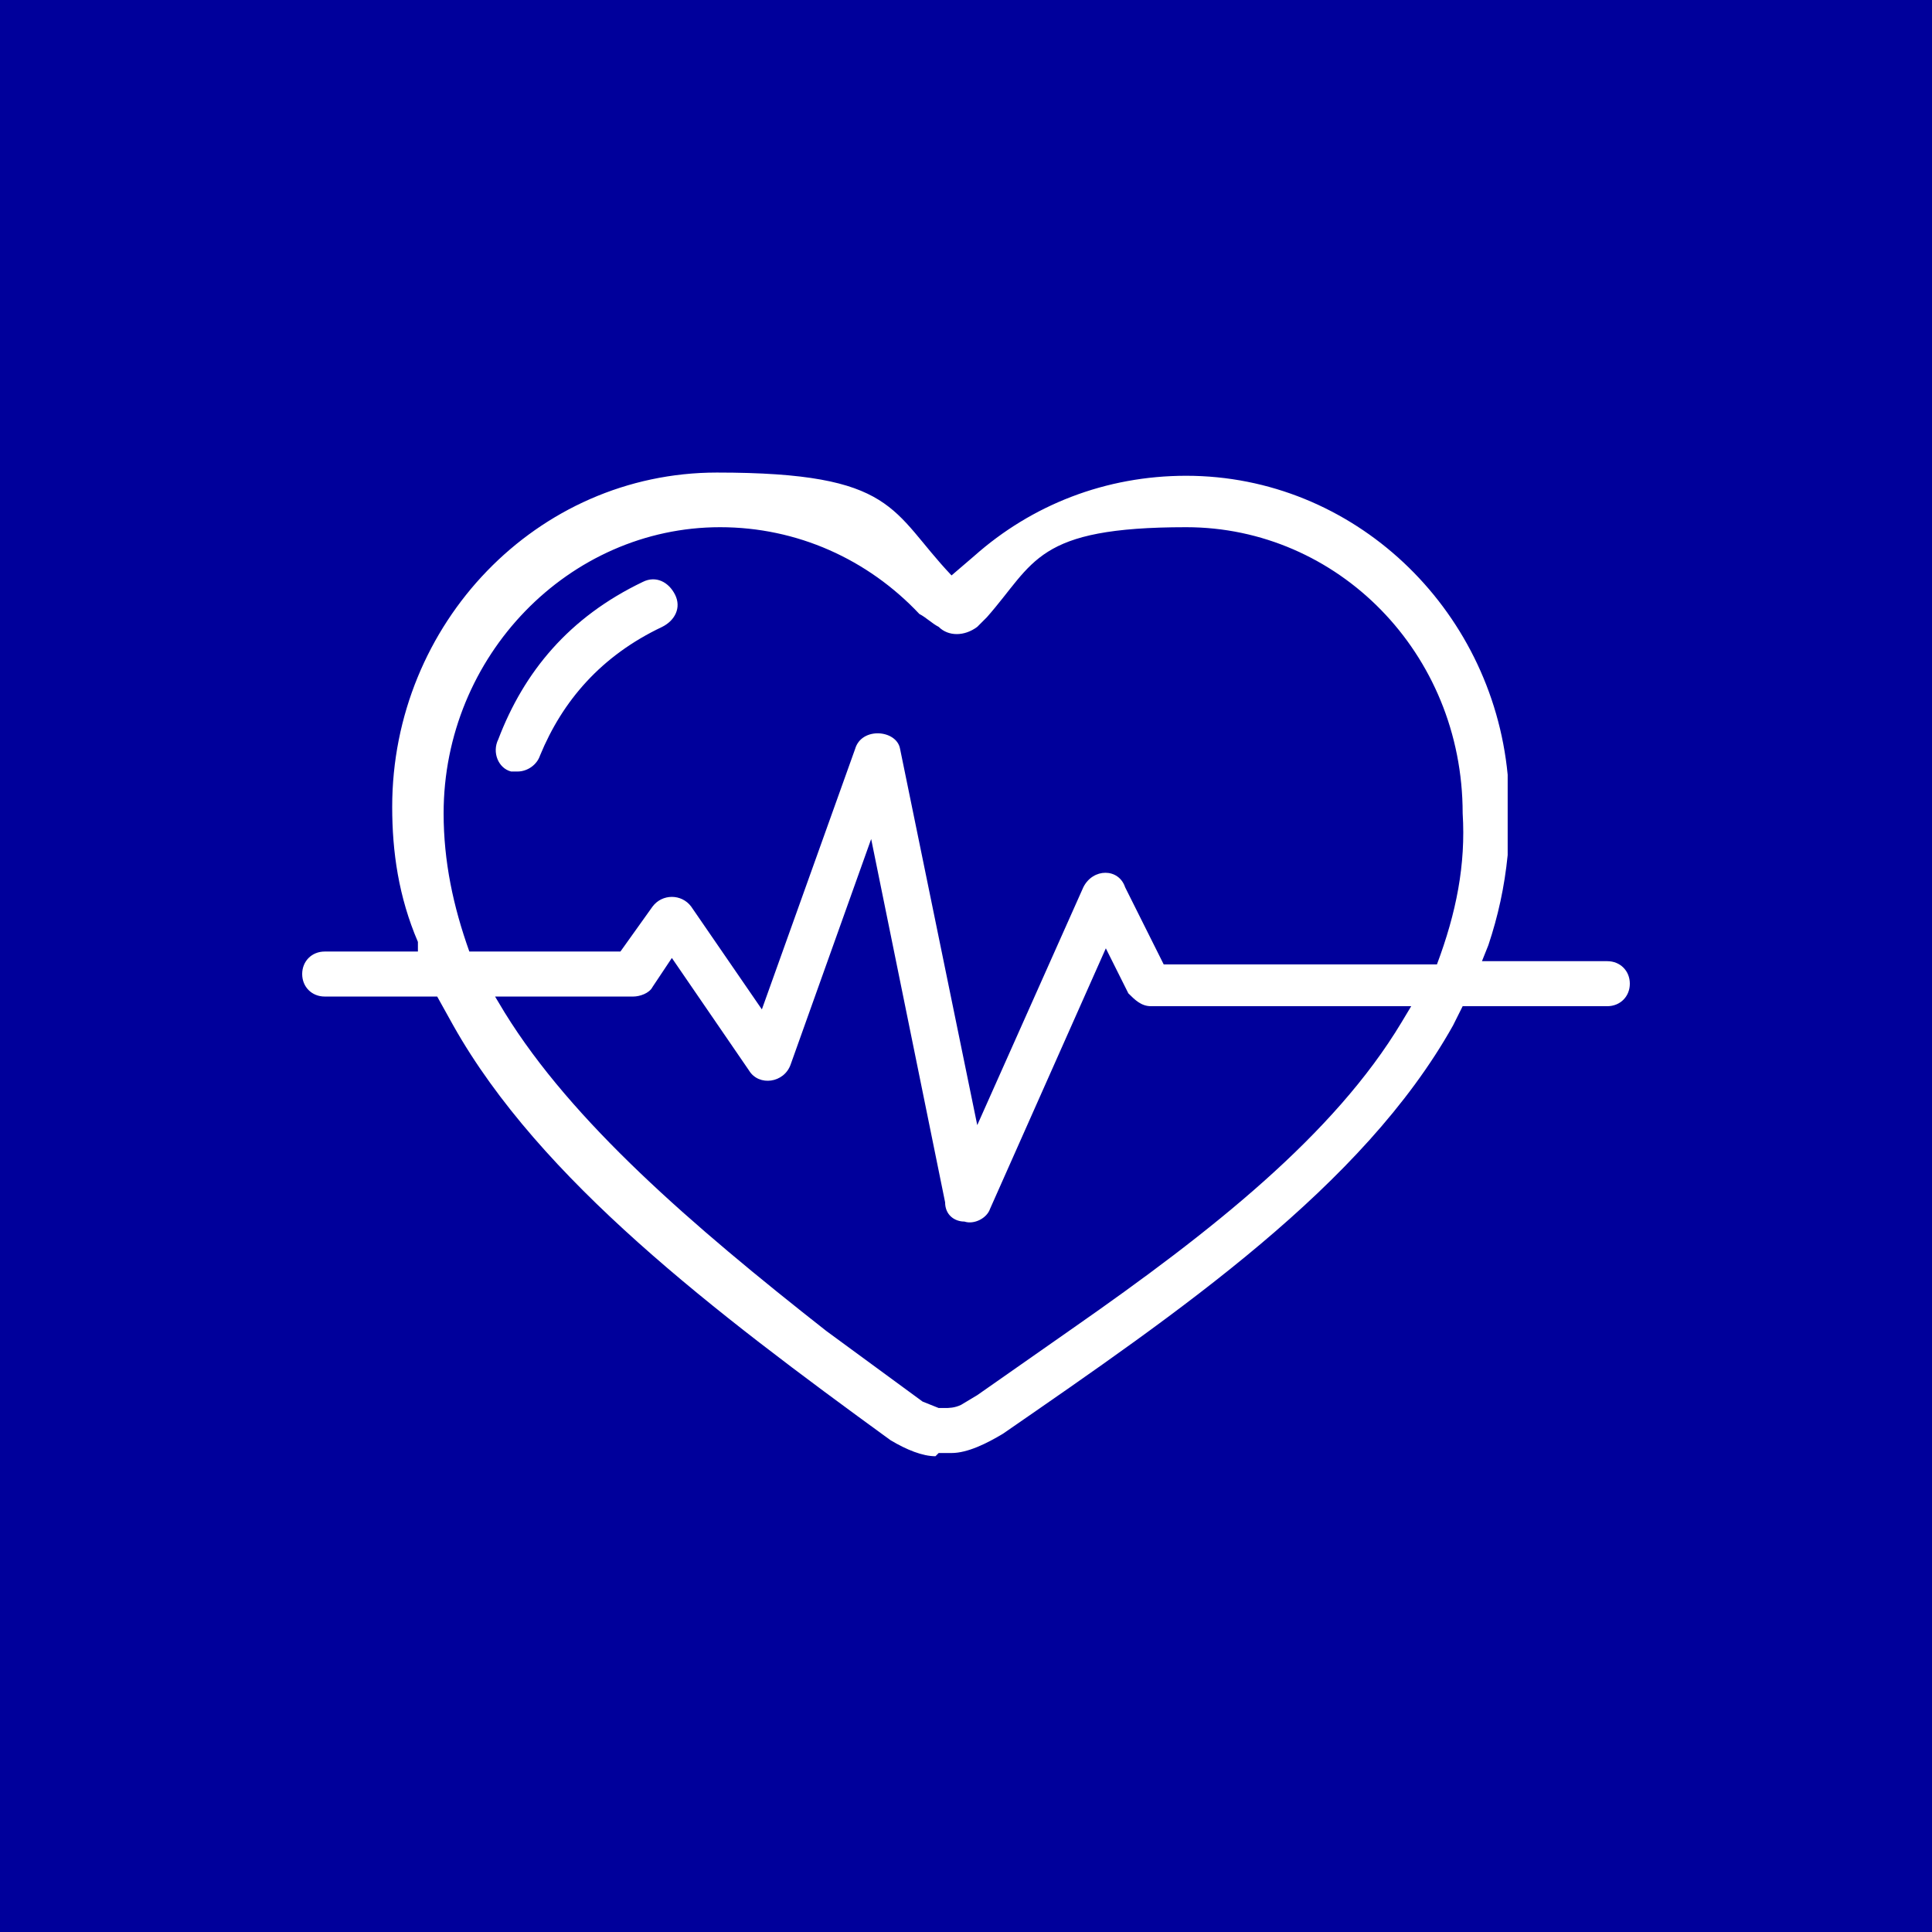 <?xml version="1.0" encoding="UTF-8"?>
<svg id="Layer_1" data-name="Layer 1" xmlns="http://www.w3.org/2000/svg" width="21.2mm" height="21.2mm" version="1.1" viewBox="0 0 60.1 60.1">
  <defs>
    <style>
      .cls-1 {
        fill: #00009b;
      }

      .cls-1, .cls-2, .cls-3 {
        stroke-width: 0px;
      }

      .cls-2 {
        fill: #9ccf43;
      }

      .cls-2, .cls-4 {
        display: none;
      }

      .cls-3 {
        fill: #fff;
      }
    </style>
  </defs>
  <rect class="cls-2" x="-.5" y="-.6" width="61.6" height="61.6"/>
  <g class="cls-4">
    <path class="cls-3" d="M30,4.5s-16.9,15.8-16.9,30.2,4.5,14.1,9,17.4l.4-10.9c0-1.4-4.7-1.8-4.7-3.2v-11.2c0-.7.6-1.3,1.3-1.3s1.3.6,1.3,1.3v7.4c0,.4.3.7.7.7s.8-.4.8-.8v-7.3c0-.7.6-1.3,1.3-1.3h0c.7,0,1.3.6,1.3,1.3v7.3c0,.4.4.8.8.8s.7-.4.7-.7v-7.4c0-.7.6-1.3,1.3-1.3s1.3.6,1.3,1.3v11.2c0,1.4-4.7,1.8-4.7,3.2s.2,8.1.4,12.4c2.3,1.3,4.4,1.9,5.6,1.9s3.3-.6,5.6-1.8l.4-12.2c0-.6-.4-1-.9-1.2-2.7-1-4.6-3.9-4.6-7.2s2.5-7.6,6.3-7.6,6.3,3.4,6.3,7.6-1.9,6.2-4.6,7.2c-.5.2-.9.7-.9,1.2l.4,10.8c4.5-3.2,9-8.8,9-17.5,0-14.8-16.9-30.2-16.9-30.2h0Z"/>
  </g>
  <rect class="cls-1" x="-1.1" y="-1.1" width="62.2" height="62.2"/>
  <path class="cls-3" d="M29.1,45.3c-.4,0-.9-.2-1.4-.5h0c-5.5-4-10.9-8.1-13.6-12.9l-.5-.9h-3.5c-.4,0-.7-.3-.7-.7s.3-.7.7-.7h2.9v-.3c-.6-1.4-.8-2.8-.8-4.2,0-5.7,4.5-10.4,10.1-10.4s5.4,1.2,7.3,3.2h0s.7-.6.7-.6c1.8-1.6,4.1-2.5,6.6-2.5,5.2,0,9.5,4.1,10,9.3v1s0,0,0,0v1.5c-.1,1-.3,1.9-.6,2.8l-.2.5h3.9c.4,0,.7.3.7.7s-.3.7-.7.7h-4.5l-.3.6c-2.8,5-8.5,8.9-14,12.7h0c-.5.3-1.1.6-1.6.6-.1,0-.3,0-.4,0ZM29.4,43.8c.1,0,.3,0,.5-.1l.5-.3,3-2.1c4.3-3,8.1-6,10.2-9.5l.3-.5h-8.1c-.3,0-.5-.2-.7-.4l-.7-1.4-3.6,8.1c-.1.3-.5.5-.8.4-.3,0-.6-.2-.6-.6l-2.3-11.3-2.5,7c-.2.6-1,.7-1.3.2l-2.4-3.5-.6.9c-.1.2-.4.3-.6.3h-4.3l.3.5c2.1,3.4,5.8,6.6,10,9.9l3,2.2.5.2c.1,0,.3,0,.4,0ZM30.4,35l3.3-7.4c.3-.6,1.1-.6,1.3,0l1.2,2.4h8.5c.6-1.6.9-3.1.8-4.7h0c0-5-3.9-8.9-8.6-8.9s-4.7,1.1-6.2,2.8c-.1.1-.2.2-.3.3-.4.3-.9.3-1.2,0-.2-.1-.4-.3-.6-.4-1.6-1.7-3.8-2.7-6.2-2.7-4.7,0-8.6,4-8.6,8.9,0,1.5.3,2.9.8,4.3h0c0,0,4.7,0,4.7,0l1-1.4c.3-.4.9-.4,1.2,0l2.2,3.2,2.9-8.1c.2-.7,1.3-.6,1.4,0l2.4,11.7ZM16.2,24c0,0-.2,0-.3,0-.4-.1-.6-.6-.4-1,.8-2.1,2.2-3.8,4.5-4.9.4-.2.8,0,1,.4.2.4,0,.8-.4,1-1.9.9-3.1,2.3-3.8,4-.1.3-.4.5-.7.5Z" marker-end="none" marker-start="none"/>
</svg>